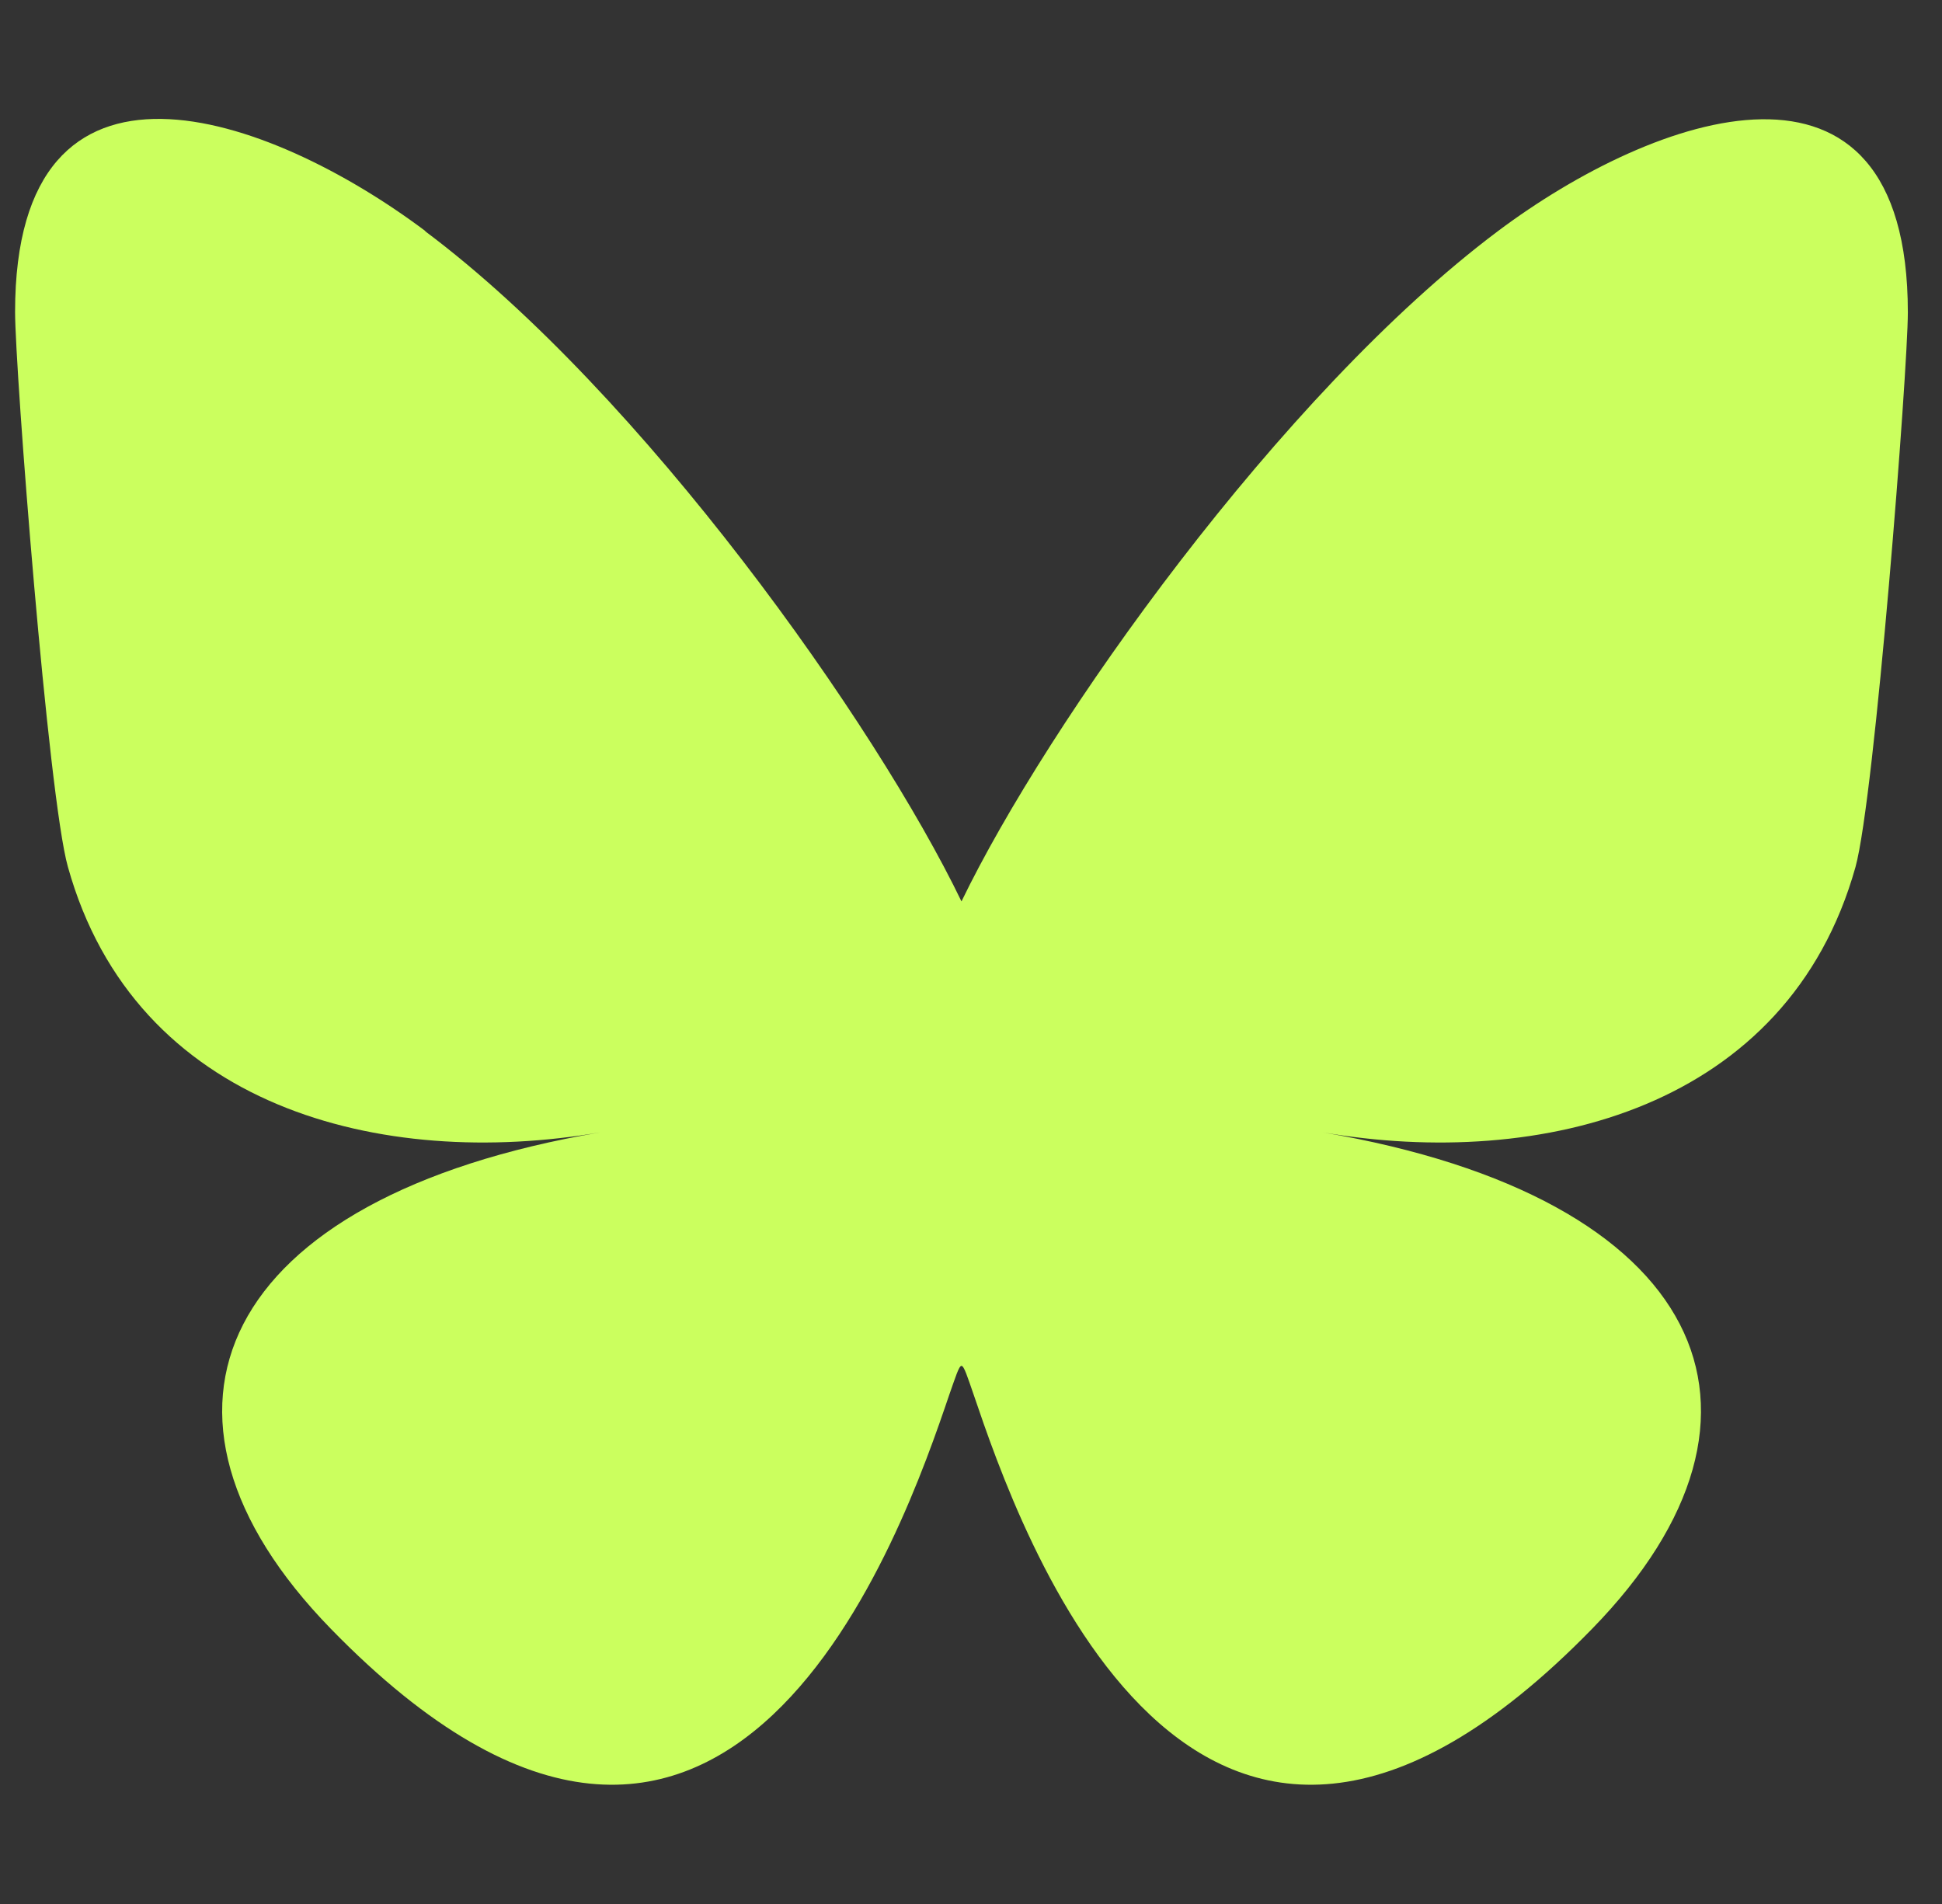 <svg width="51" height="50" viewBox="0 0 51 50" fill="none" xmlns="http://www.w3.org/2000/svg">
<rect x="0" y="0" width="51" height="50" fill="#333333" stroke="none"/>
<g clip-path="url(#clip0_4837_6886)">
<path d="M11.168 6.074C16.871 10.342 23.004 19.014 25.25 23.672C27.496 19.023 33.629 10.352 39.332 6.074C43.443 2.988 50.103 0.606 50.103 8.203C50.103 9.717 49.234 20.947 48.727 22.773C46.949 29.102 40.484 30.723 34.732 29.736C44.781 31.445 47.34 37.109 41.812 42.773C31.324 53.535 26.744 40.078 25.572 36.631C25.406 36.152 25.318 35.869 25.25 35.869C25.182 35.869 25.094 36.162 24.928 36.631C23.756 40.078 19.166 53.535 8.688 42.773C3.17 37.109 5.719 31.445 15.768 29.736C10.016 30.723 3.551 29.102 1.783 22.764C1.266 20.938 0.396 9.707 0.396 8.193C0.396 0.596 7.057 2.979 11.168 6.065V6.074Z" fill="#CBFF5E"/>
</g>
<defs>
<clipPath id="clip0_4837_6886">
<rect width="50" height="50" fill="white" transform="translate(0.25)"/>
</clipPath>
</defs>
</svg>
